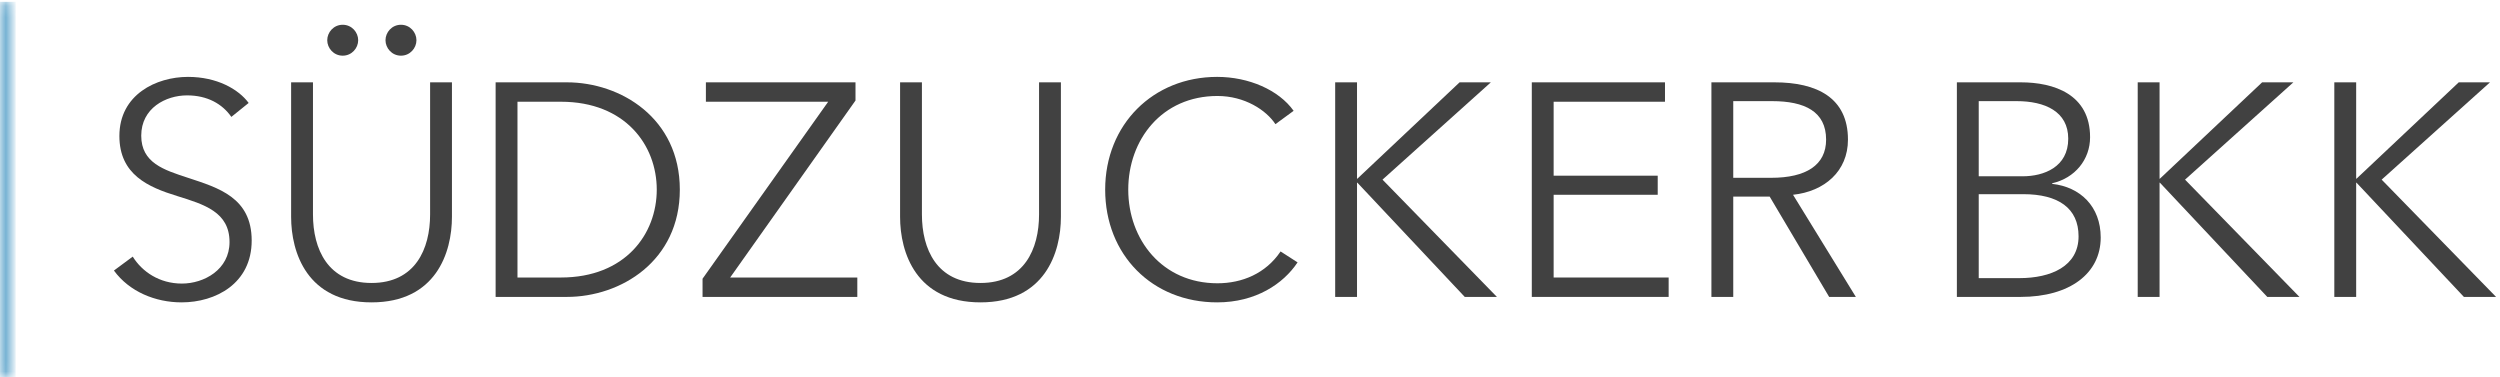 <?xml version="1.0" encoding="UTF-8"?>
<svg width="212px" height="32px" viewBox="0 0 212 32" version="1.1" xmlns="http://www.w3.org/2000/svg" xmlns:xlink="http://www.w3.org/1999/xlink">
    <!-- Generator: Sketch 55.2 (78181) - https://sketchapp.com -->
    <title>sz_logo_farbe-sonderfarbe</title>
    <desc>Created with Sketch.</desc>
    <defs>
        <polygon id="path-1" points="0.134 0.154 0.668 0.154 0.668 31.968 0.134 31.968"></polygon>
    </defs>
    <g id="Page-2" stroke="none" stroke-width="1" fill="none" fill-rule="evenodd">
        <g id="BKK_1.1" transform="translate(-990, -985)">
            <g id="sz_logo_farbe-sonderfarbe" transform="translate(990, 985)">
                <path d="M19.619,9.913 C18.847,8.807 17.586,8.088 15.862,8.088 C14.061,8.088 11.977,9.167 11.977,11.506 C11.977,13.819 13.907,14.41 15.94,15.078 C18.513,15.926 21.343,16.748 21.343,20.398 C21.343,24.047 18.281,25.641 15.399,25.641 C13.186,25.641 10.973,24.741 9.661,22.942 L11.256,21.761 C12.054,23.045 13.52,24.047 15.425,24.047 C17.303,24.047 19.464,22.865 19.464,20.526 C19.464,17.982 17.329,17.34 15.013,16.62 C12.595,15.875 10.124,14.821 10.124,11.532 C10.124,8.011 13.264,6.52 15.94,6.52 C18.384,6.52 20.211,7.548 21.086,8.73 L19.619,9.913" id="Fill-1" fill="#414141"></path>
                <path d="M34.002,2.1 C34.774,2.1 35.315,2.742 35.315,3.411 C35.315,4.078 34.774,4.721 34.002,4.721 C33.231,4.721 32.69,4.078 32.69,3.411 C32.69,2.742 33.231,2.1 34.002,2.1 Z M29.062,2.1 C29.833,2.1 30.374,2.742 30.374,3.411 C30.374,4.078 29.833,4.721 29.062,4.721 C28.29,4.721 27.75,4.078 27.75,3.411 C27.75,2.742 28.29,2.1 29.062,2.1 Z M24.687,18.393 L24.687,6.982 L26.54,6.982 L26.54,18.188 C26.54,21.118 27.801,23.996 31.506,23.996 C35.211,23.996 36.473,21.118 36.473,18.188 L36.473,6.982 L38.325,6.982 L38.325,18.393 C38.325,21.426 36.962,25.641 31.506,25.641 C26.051,25.641 24.687,21.426 24.687,18.393 L24.687,18.393 Z" id="Fill-2" fill="#414141"></path>
                <path d="M43.882,23.533 L47.561,23.533 C53.042,23.533 55.693,19.833 55.693,16.081 C55.693,12.328 53.042,8.627 47.561,8.627 L43.882,8.627 L43.882,23.533 Z M42.029,6.982 L48.076,6.982 C52.631,6.982 57.649,10.015 57.649,16.081 C57.649,22.146 52.631,25.178 48.076,25.178 L42.029,25.178 L42.029,6.982 L42.029,6.982 Z" id="Fill-3" fill="#414141"></path>
                <polyline id="Fill-4" fill="#414141" points="72.546 8.524 61.918 23.533 72.7 23.533 72.7 25.178 59.576 25.178 59.576 23.636 70.23 8.627 59.86 8.627 59.86 6.982 72.546 6.982 72.546 8.524"></polyline>
                <path d="M76.327,18.393 L76.327,6.982 L78.179,6.982 L78.179,18.188 C78.179,21.118 79.44,23.996 83.146,23.996 C86.851,23.996 88.112,21.118 88.112,18.188 L88.112,6.982 L89.965,6.982 L89.965,18.393 C89.965,21.426 88.601,25.641 83.146,25.641 C77.69,25.641 76.327,21.426 76.327,18.393" id="Fill-5" fill="#414141"></path>
                <path d="M110.034,22.249 C108.824,24.073 106.483,25.641 103.215,25.641 C97.709,25.641 93.719,21.606 93.719,16.081 C93.719,10.555 97.785,6.52 103.215,6.52 C105.891,6.52 108.438,7.625 109.7,9.398 L108.155,10.529 C107.384,9.347 105.557,8.139 103.241,8.139 C98.532,8.139 95.676,11.84 95.676,16.081 C95.676,20.321 98.558,24.022 103.241,24.022 C105.325,24.022 107.332,23.199 108.593,21.323 L110.034,22.249" id="Fill-6" fill="#414141"></path>
                <polyline id="Fill-7" fill="#414141" points="115.075 15.155 115.102 15.155 123.773 6.982 126.424 6.982 117.237 15.233 126.938 25.178 124.211 25.178 115.102 15.489 115.075 15.489 115.075 25.178 113.223 25.178 113.223 6.982 115.075 6.982 115.075 15.155"></polyline>
                <polyline id="Fill-8" fill="#414141" points="131.748 23.533 141.501 23.533 141.501 25.178 129.896 25.178 129.896 6.982 141.191 6.982 141.191 8.627 131.748 8.627 131.748 14.898 140.574 14.898 140.574 16.517 131.748 16.517 131.748 23.533"></polyline>
                <path d="M146.98,15.078 L150.197,15.078 C153.156,15.078 154.854,13.999 154.854,11.84 C154.854,9.45 153.027,8.576 150.274,8.576 L146.98,8.576 L146.98,15.078 Z M146.98,25.178 L145.128,25.178 L145.128,6.982 L150.48,6.982 C154.082,6.982 156.707,8.293 156.707,11.84 C156.707,14.538 154.7,16.235 152.049,16.517 L157.376,25.178 L155.112,25.178 L150.068,16.671 L146.98,16.671 L146.98,25.178 L146.98,25.178 Z" id="Fill-9" fill="#414141"></path>
                <path d="M167.796,23.585 L171.244,23.585 C173.92,23.585 176.262,22.582 176.262,20.038 C176.262,17.648 174.538,16.466 171.578,16.466 L167.796,16.466 L167.796,23.585 Z M167.796,14.949 L171.527,14.949 C173.302,14.949 175.387,14.179 175.387,11.763 C175.387,9.45 173.406,8.576 171.012,8.576 L167.796,8.576 L167.796,14.949 Z M165.943,6.982 L171.373,6.982 C174.152,6.982 177.239,7.985 177.239,11.634 C177.239,13.536 175.953,15.103 174.023,15.541 L174.023,15.592 C176.39,15.849 178.14,17.494 178.14,20.141 C178.14,23.173 175.541,25.178 171.347,25.178 L165.943,25.178 L165.943,6.982 L165.943,6.982 Z" id="Fill-10" fill="#414141"></path>
                <polyline id="Fill-11" fill="#414141" points="183.131 15.155 183.156 15.155 191.828 6.982 194.478 6.982 185.292 15.233 194.993 25.178 192.265 25.178 183.156 15.489 183.131 15.489 183.131 25.178 181.278 25.178 181.278 6.982 183.131 6.982 183.131 15.155"></polyline>
                <polyline id="Fill-12" fill="#414141" points="199.803 15.155 199.829 15.155 208.501 6.982 211.151 6.982 201.965 15.233 211.666 25.178 208.939 25.178 199.829 15.489 199.803 15.489 199.803 25.178 197.95 25.178 197.95 6.982 199.803 6.982 199.803 15.155"></polyline>
                <g id="Group-15">
                    <mask id="mask-2" fill="white">
                        <use xlink:href="#path-1"></use>
                    </mask>
                    <g id="Clip-14"></g>
                    <path d="M0.401,0.154 L0.401,32" id="Stroke-13" stroke="#0070AD" stroke-width="1.869" mask="url(#mask-2)"></path>
                </g>
            </g>
        </g>
    </g>
</svg>